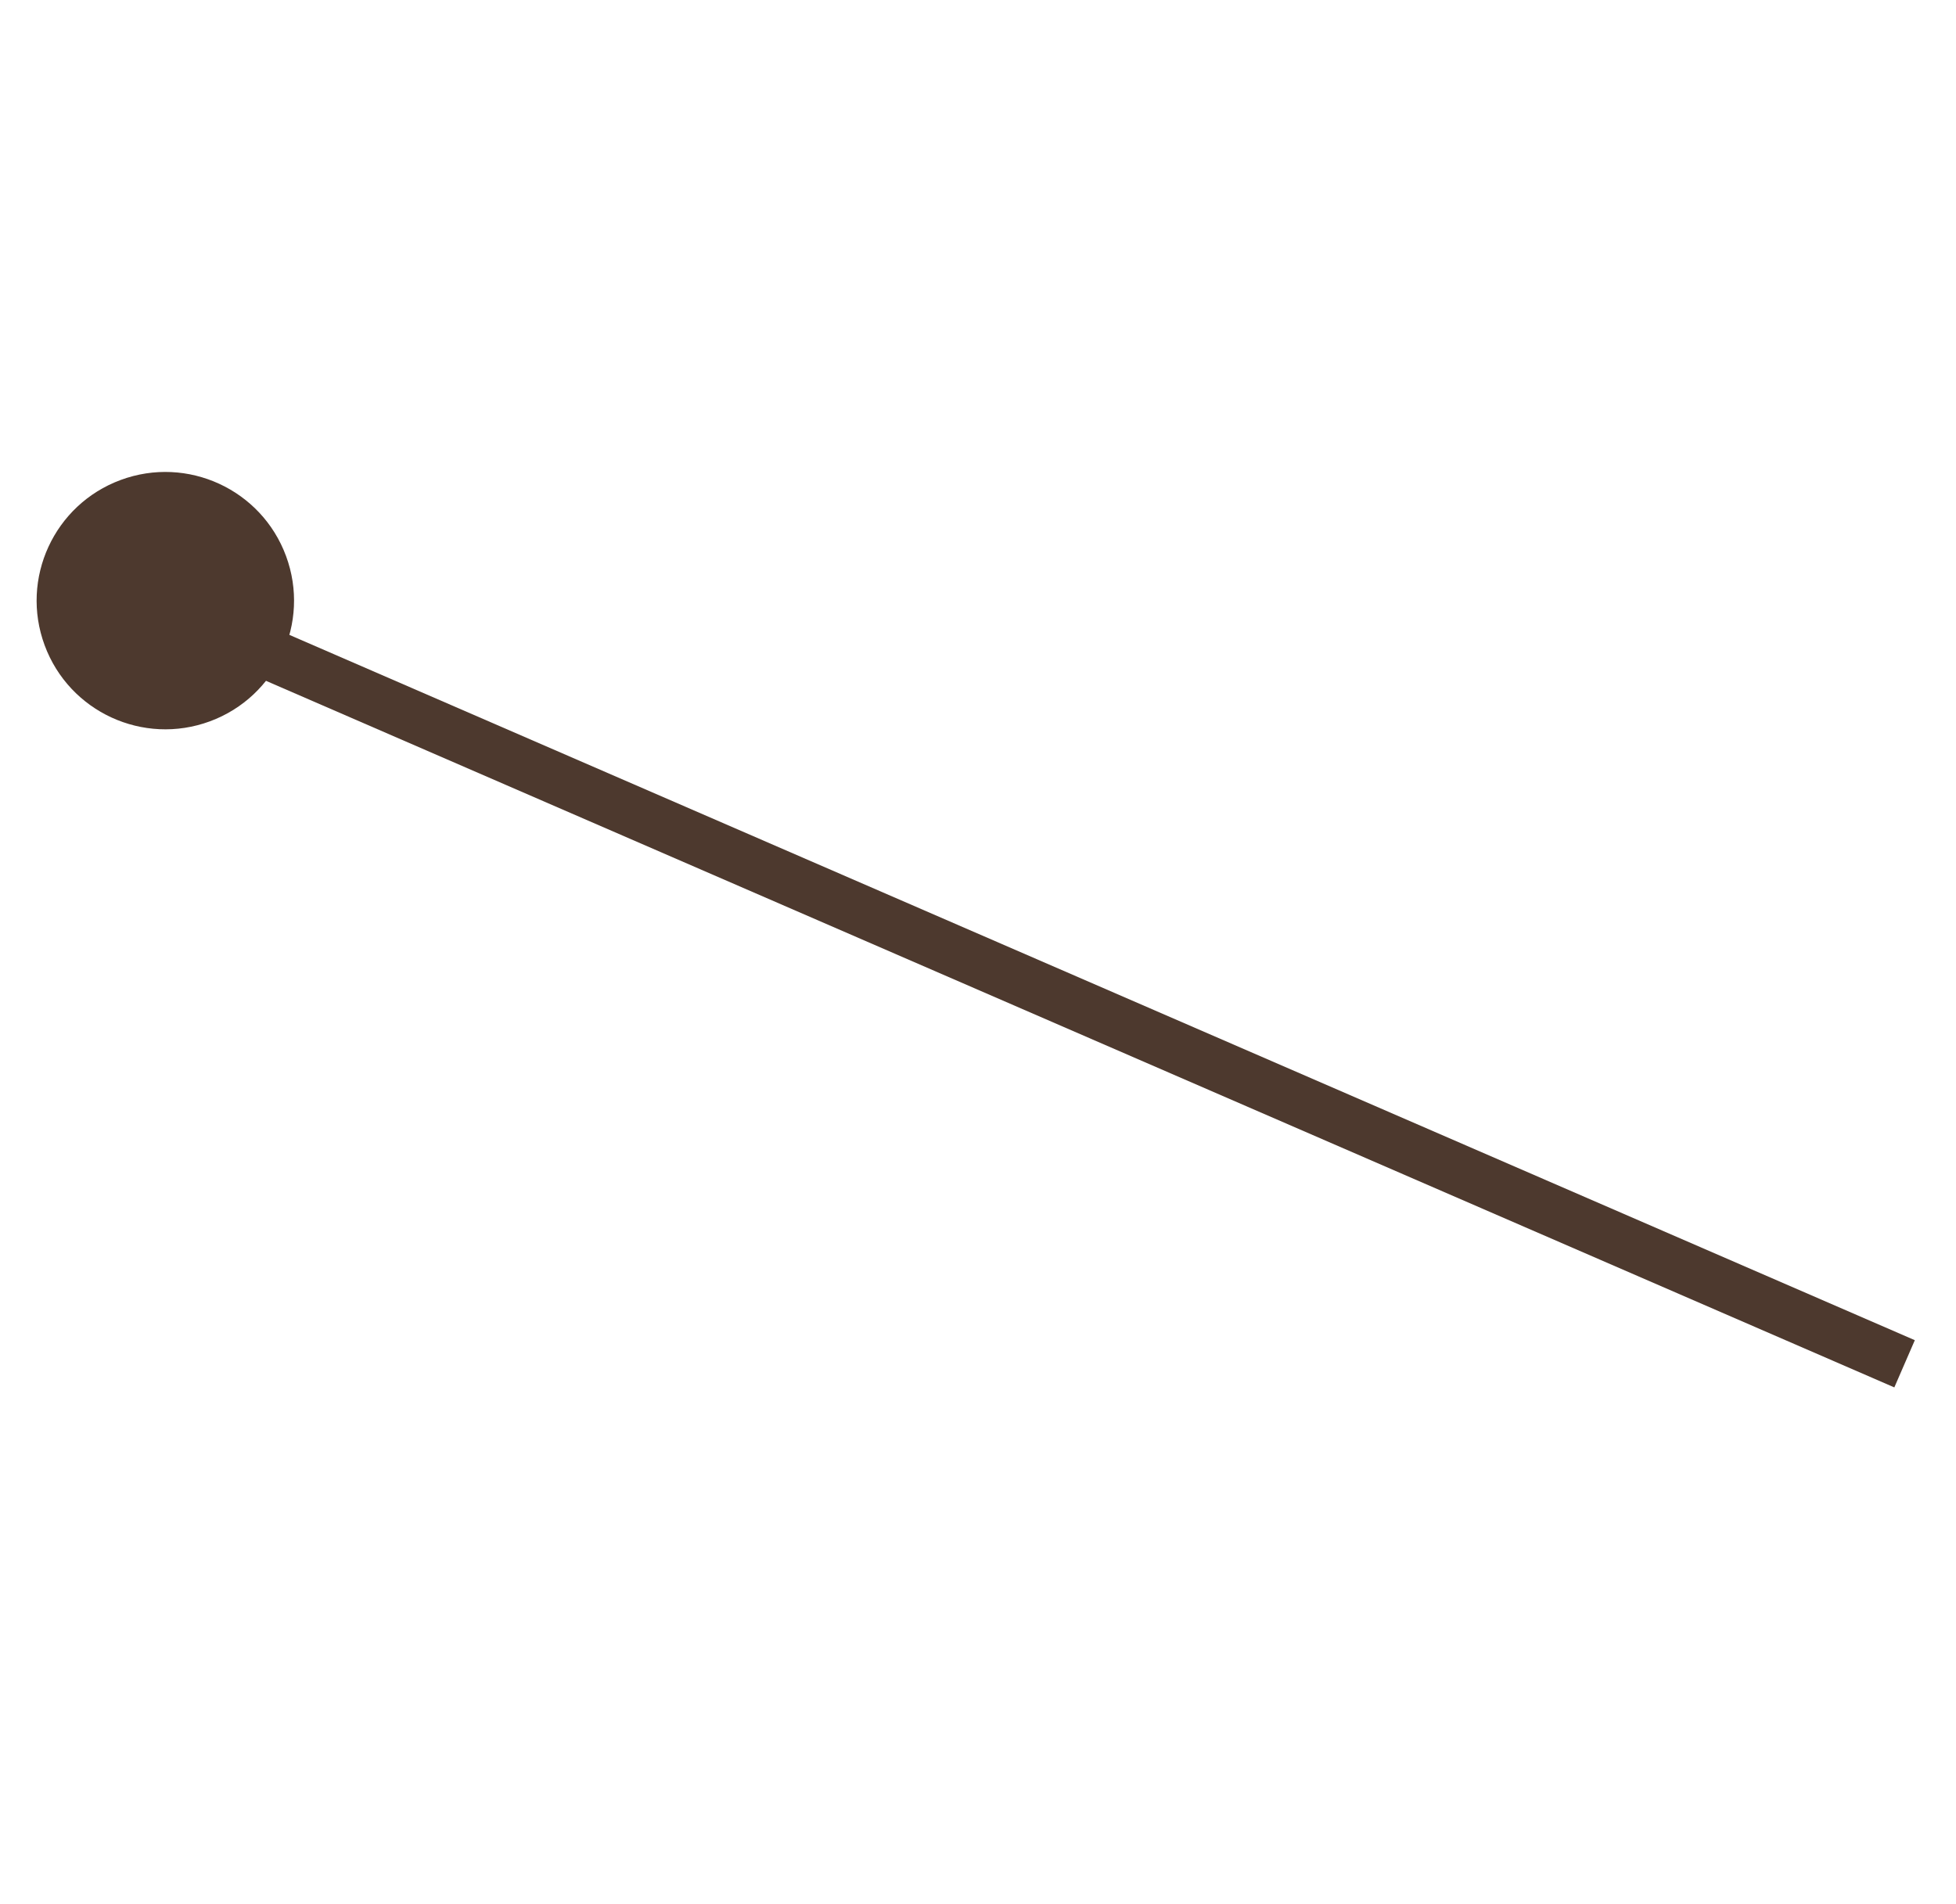 <?xml version="1.0" encoding="UTF-8"?> <svg xmlns="http://www.w3.org/2000/svg" width="38" height="37" viewBox="0 0 38 37" fill="none"><path d="M37.001 26.5L3.501 11.961" stroke="#4D392E"></path><circle cx="3.212" cy="11.671" r="2.5" transform="rotate(69.721 3.212 11.671)" fill="#4D392E"></circle></svg> 